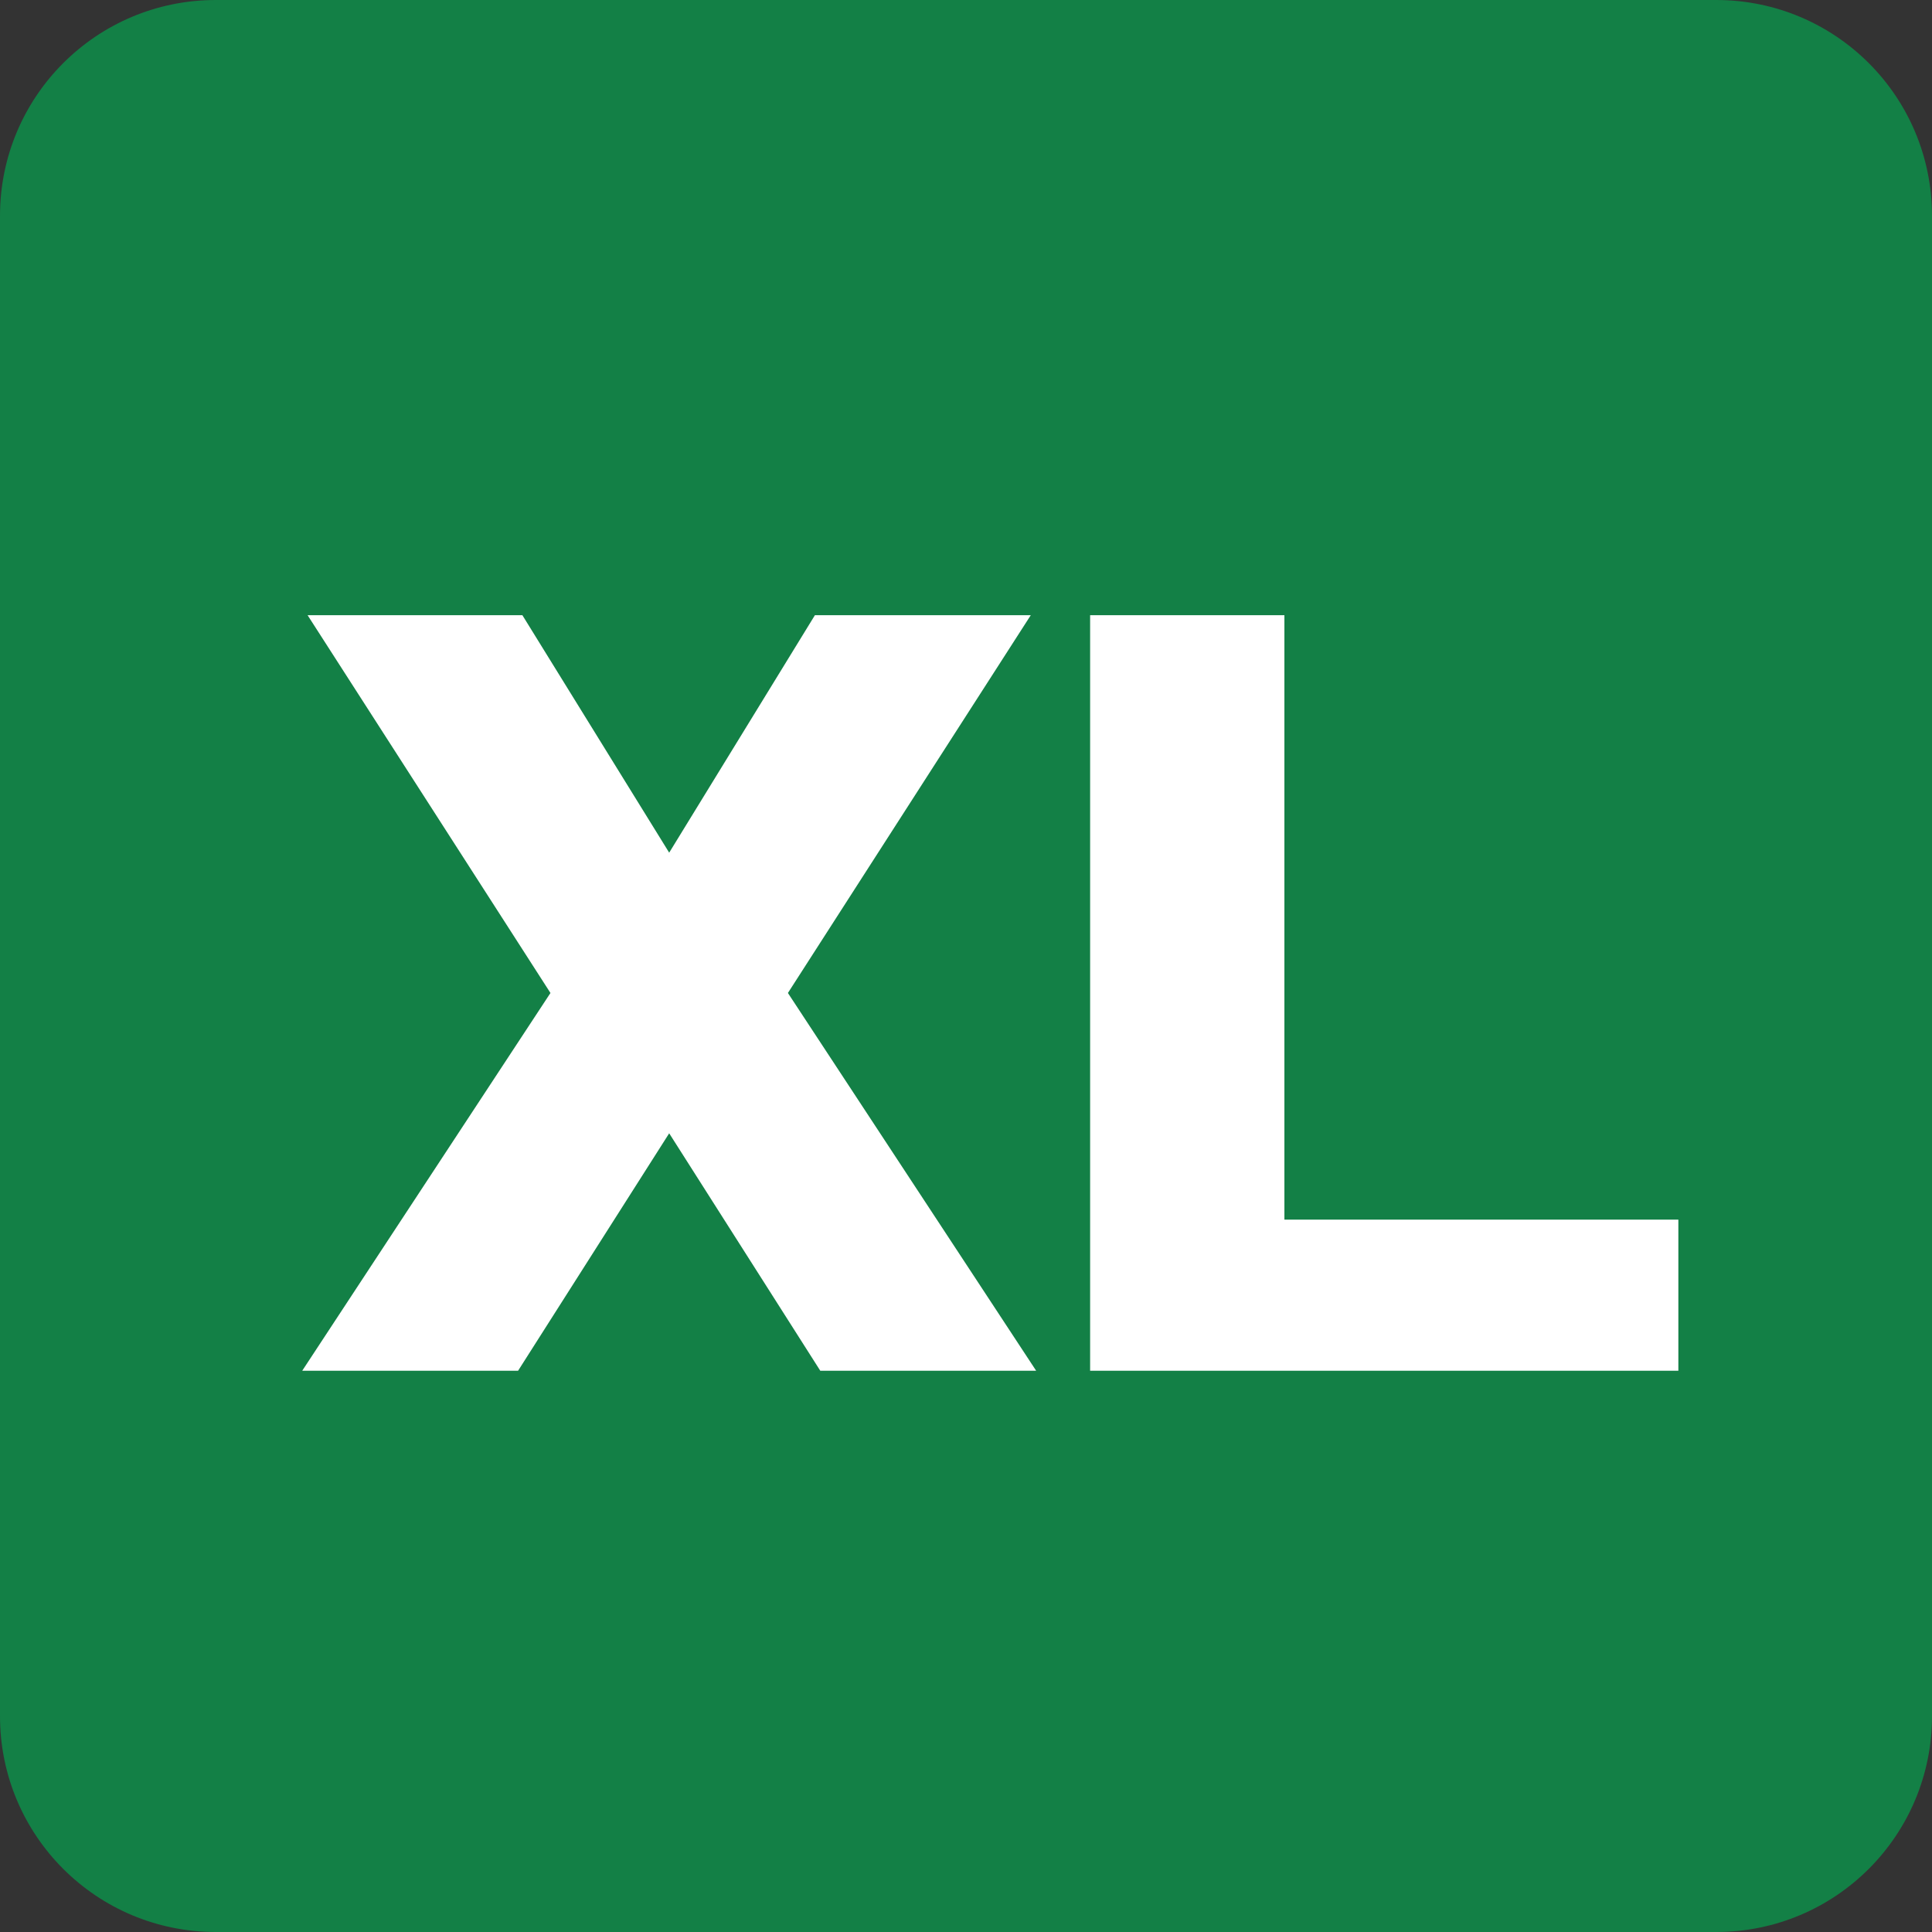 <svg version="1.2" baseProfile="tiny-ps" xmlns="http://www.w3.org/2000/svg" viewBox="0 0 179 179">
	<rect x="0" y="0" width="179" height="179" fill="#333333" stroke="none"/>
	<title>New Project-svg</title>
	<style>
		tspan { white-space:pre }
		.shp0 { fill: #138046 } 
		.shp1 { fill: #000000 } 
		.shp2 { fill: #ffffff } 
	</style>
	<g id="NEW">
		<path id="Layer 3 copy" class="shp0" d="M20 0L159 0C170.06 0 179 8.94 179 20L179 159C179 170.06 170.06 179 159 179L20 179C8.94 179 0 170.06 0 159L0 20C0 8.94 8.94 0 20 0Z" />
		<path id="XL " class="shp2" d="M62 79L75.5 57L95.5 57L73 92L96 127L76 127L62 105L48 127L28 127L51 92L28.5 57L48.4 57L62 79ZM119 57L119 113L155.5 113L155.5 127L101 127L101 57L119 57Z" />
	</g>
</svg>